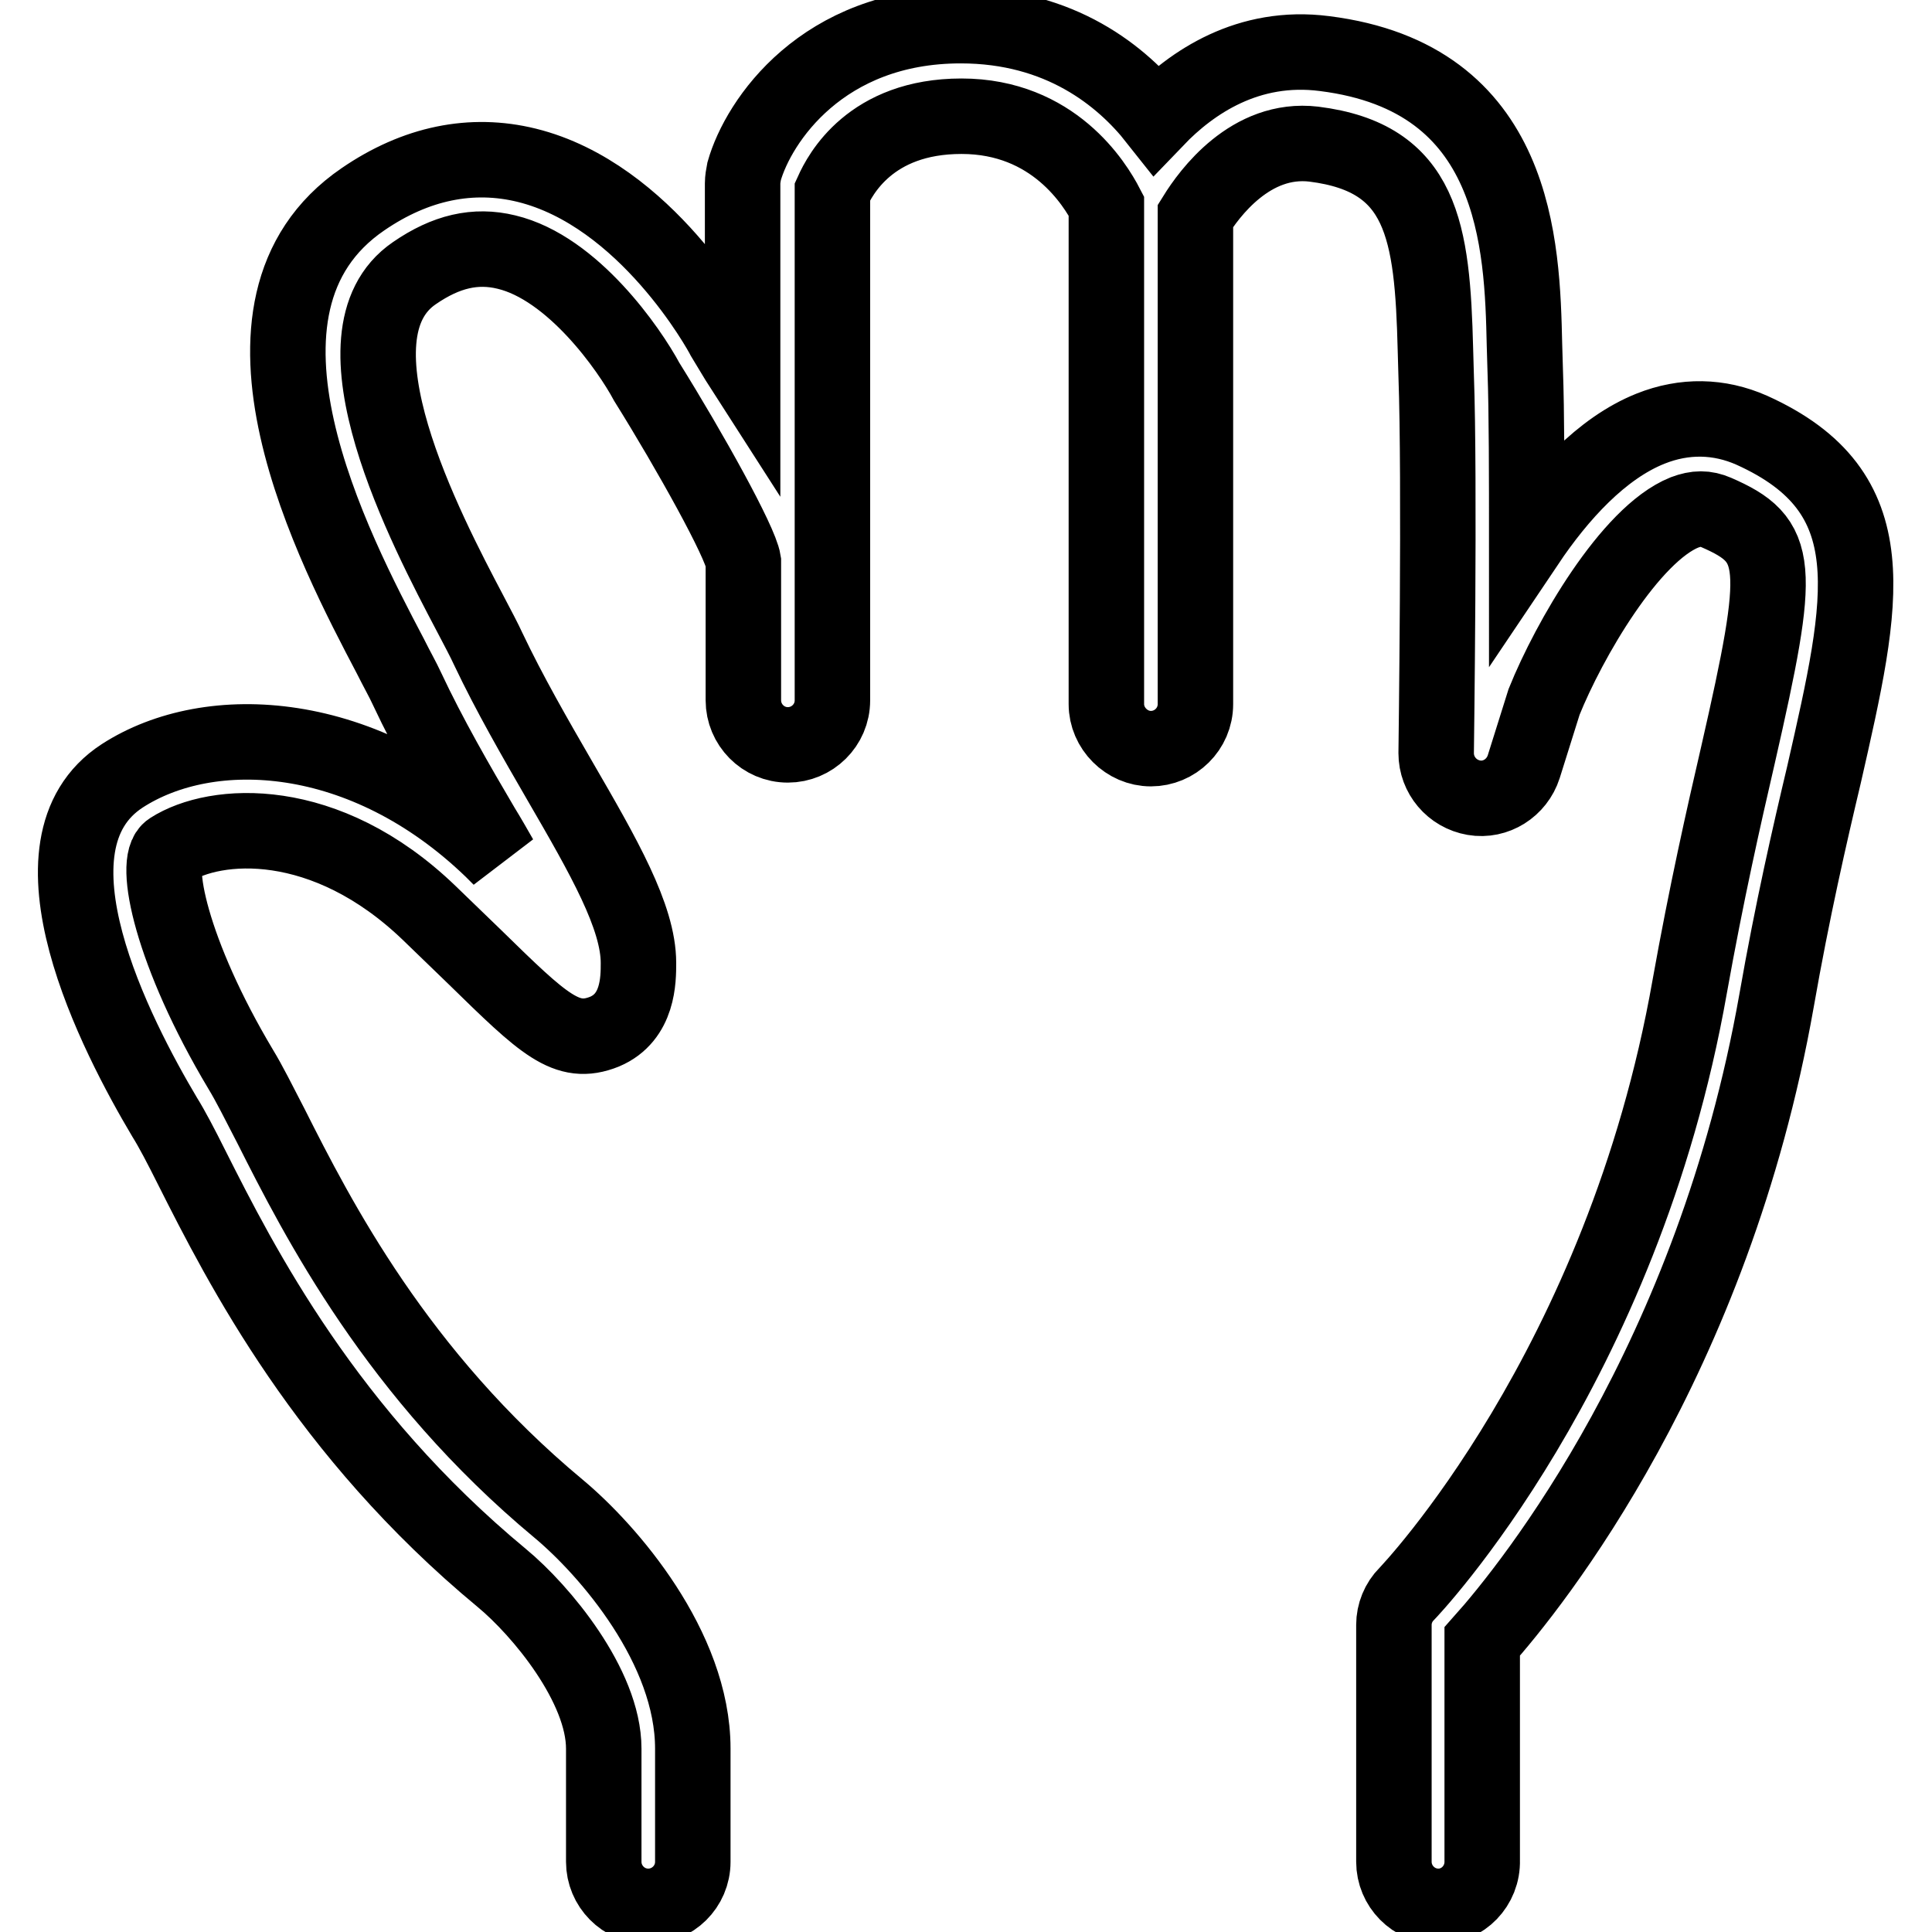 <?xml version="1.0" encoding="utf-8"?>
<!-- Svg Vector Icons : http://www.onlinewebfonts.com/icon -->
<!DOCTYPE svg PUBLIC "-//W3C//DTD SVG 1.1//EN" "http://www.w3.org/Graphics/SVG/1.1/DTD/svg11.dtd">
<svg version="1.1" xmlns="http://www.w3.org/2000/svg" xmlns:xlink="http://www.w3.org/1999/xlink" x="0px" y="0px" viewBox="0 0 256 256" enable-background="new 0 0 256 256" xml:space="preserve">
<g> <path stroke-width="10" fill-opacity="0" stroke="#000000"  d="M190.6,252.6c-3.3,0-5.9-2.7-5.9-5.9v-31.4c0-1.5,0.6-3,1.7-4.1c0.3-0.3,28.6-29.9,37.5-80.5 c2.2-12.3,4.5-22.5,6.4-30.7c5.8-25.4,5.6-28.4-2.9-32.1c-1.4-0.6-2.6-0.6-4.2,0c-7.2,2.9-15.3,16.9-18.6,25.1l-2.7,8.6 c-0.9,2.8-3.7,4.6-6.6,4.1c-2.9-0.5-5-3-5-5.9c0-0.4,0.5-36.4,0-50l-0.1-3.5c-0.4-15.7-1.7-25.4-16.1-27.2 c-8.4-1-13.9,6.6-15.7,9.5v64.7c0,3.3-2.7,5.9-5.9,5.9s-5.9-2.7-5.9-5.9v-66c-1.5-2.9-7-11.9-19.2-11.9c-12.1,0-16.1,7.8-17.1,10 v67.4c0,3.3-2.7,5.9-5.9,5.9c-3.3,0-5.9-2.7-5.9-5.9V74.4c-0.4-2.6-7-14.5-12.8-23.8c-2.3-4.3-9.8-15.1-18.6-17.2 c-4.1-1-8-0.1-12.2,2.8c-12,8.2,1.6,34.1,7.4,45.1c1,1.9,1.9,3.6,2.4,4.7c2.8,5.9,6.2,11.8,9.5,17.5c5.8,10,10.4,18,10.4,24.1 c0,2.2,0,7.2-4.5,9.1c-5,2-8-0.9-17.2-9.9l-6-5.8c-13.8-13.3-28.4-12.2-34.3-8.4c-2.4,1.5,0.1,13.7,9.3,29.1c1.1,1.8,2.4,4.4,4,7.5 c6.2,12.3,16.7,32.9,38.1,50.7c6.6,5.5,17.8,18.4,17.8,31.8v15c0,3.3-2.7,5.9-5.9,5.9c-3.3,0-5.9-2.7-5.9-5.9v-15 c0-8.3-8.3-18.3-13.5-22.6c-23.3-19.3-34.5-41.3-41.1-54.4c-1.4-2.8-2.6-5.1-3.6-6.7c-6.3-10.6-19.6-36.1-5.6-45.2 c11.6-7.5,32.1-6.5,49,9.8l1.1,1.1c-0.8-1.4-1.6-2.8-2.4-4.1c-3.3-5.6-7-12-10-18.4c-0.5-1.1-1.3-2.5-2.2-4.3 C44.4,73,27.3,40.6,48.1,26.4c7-4.8,14.4-6.3,21.7-4.5c15.8,3.9,25.7,22,26.1,22.8c0.8,1.3,1.6,2.7,2.5,4.1V24.3 c0-0.5,0.1-1.1,0.2-1.6C100.5,16,109,3.4,127.3,3.4c13.2,0,21.4,6.7,25.9,12.4c4.7-4.9,12.2-10,22.3-8.7 c25.6,3.2,26.2,25.4,26.5,38.6l0.1,3.4c0.2,5.4,0.2,14.2,0.2,22.9c4.3-6.4,9.9-12.6,16.4-15.2c4.5-1.8,9.1-1.7,13.4,0.2 c18.2,8.2,14.9,22.3,9.6,45.6c-1.9,8-4.2,18-6.3,30c-8.4,47.6-32.3,77.4-39,84.9v29C196.5,249.9,193.8,252.6,190.6,252.6z"/></g>
</svg>